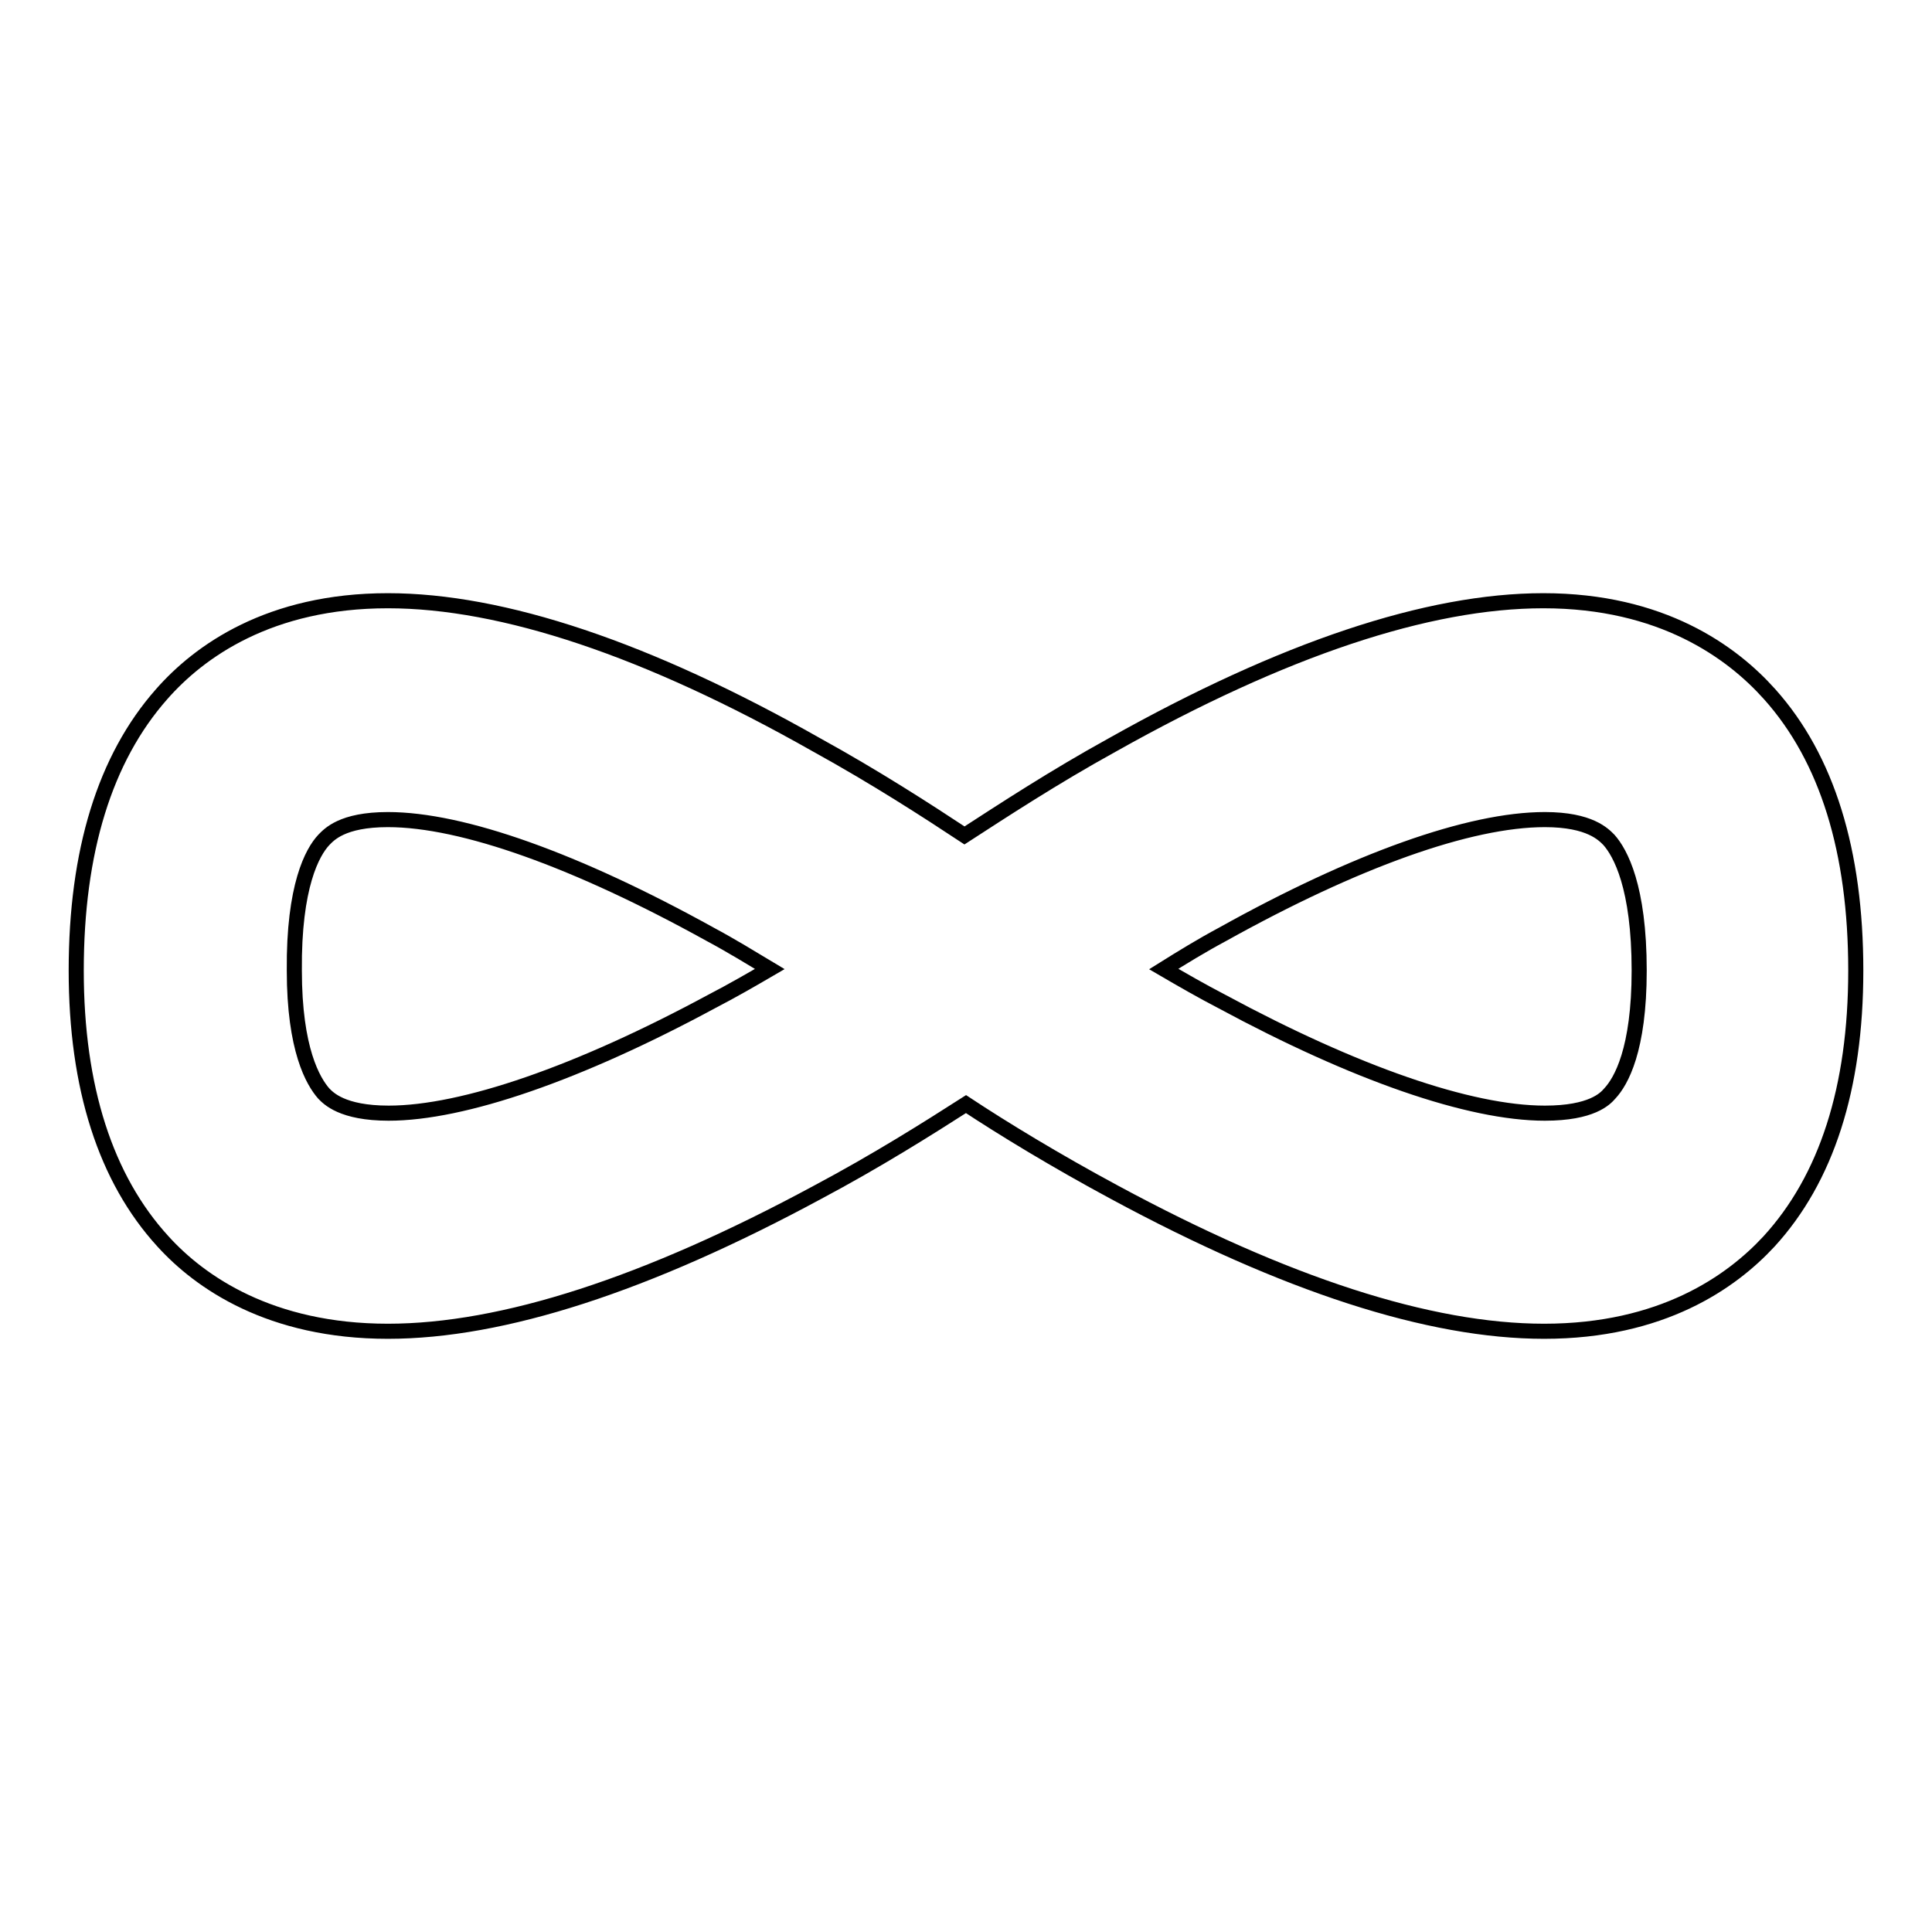 <?xml version="1.0" encoding="utf-8"?>
<!-- Svg Vector Icons : http://www.onlinewebfonts.com/icon -->
<!DOCTYPE svg PUBLIC "-//W3C//DTD SVG 1.1//EN" "http://www.w3.org/Graphics/SVG/1.1/DTD/svg11.dtd">
<svg version="1.1" xmlns="http://www.w3.org/2000/svg" xmlns:xlink="http://www.w3.org/1999/xlink" x="0px" y="0px" viewBox="0 0 256 256" enable-background="new 0 0 256 256" xml:space="preserve">
<g><g><g><path stroke-width="2" fill-opacity="0" stroke="#000000"  d="M51.4,176.4c15.2,0,34.3-6.2,56.9-18.4c7.9-4.2,14.7-8.5,19.7-11.7c5,3.3,11.9,7.5,19.7,11.7c22.6,12.2,41.7,18.4,56.9,18.4l0,0c15.6,0,24.8-6.5,29.8-11.9c7.6-8.3,11.5-20.3,11.5-35.9c0-15.8-3.8-28.1-11.4-36.6c-5-5.6-14.3-12.4-30-12.4c-15.3,0-34.5,6.4-57.1,19.1c-7.8,4.3-14.5,8.7-19.6,12c-5-3.3-11.8-7.7-19.6-12C85.8,86,66.6,79.6,51.4,79.6c-15.7,0-25,6.7-30,12.4c-7.5,8.5-11.3,20.8-11.3,36.6c0,15.5,3.9,27.6,11.5,35.9C26.5,169.9,35.8,176.4,51.4,176.4z M162,123.8c17.6-9.8,32.7-15.2,42.7-15.2c6,0,7.8,2,8.5,2.7c1.5,1.7,4,6.2,4,17.3c0,10.5-2.4,14.7-3.9,16.3c-0.6,0.7-2.4,2.6-8.6,2.6l0,0c-10,0-25.2-5.3-42.8-14.8c-2.7-1.4-5.3-2.9-7.7-4.3C156.6,126.9,159.2,125.3,162,123.8z M42.9,111.3c0.7-0.7,2.4-2.7,8.5-2.7c9.9,0,25,5.4,42.7,15.2c2.8,1.5,5.4,3.1,7.9,4.6c-2.4,1.4-5,2.9-7.7,4.3c-17.6,9.5-32.9,14.8-42.8,14.8c-6.2,0-8-2-8.6-2.6c-1.4-1.6-3.9-5.8-3.9-16.3C38.9,117.4,41.4,112.9,42.9,111.3z"/></g><g></g><g></g><g></g><g></g><g></g><g></g><g></g><g></g><g></g><g></g><g></g><g></g><g></g><g></g><g></g></g></g>
</svg>